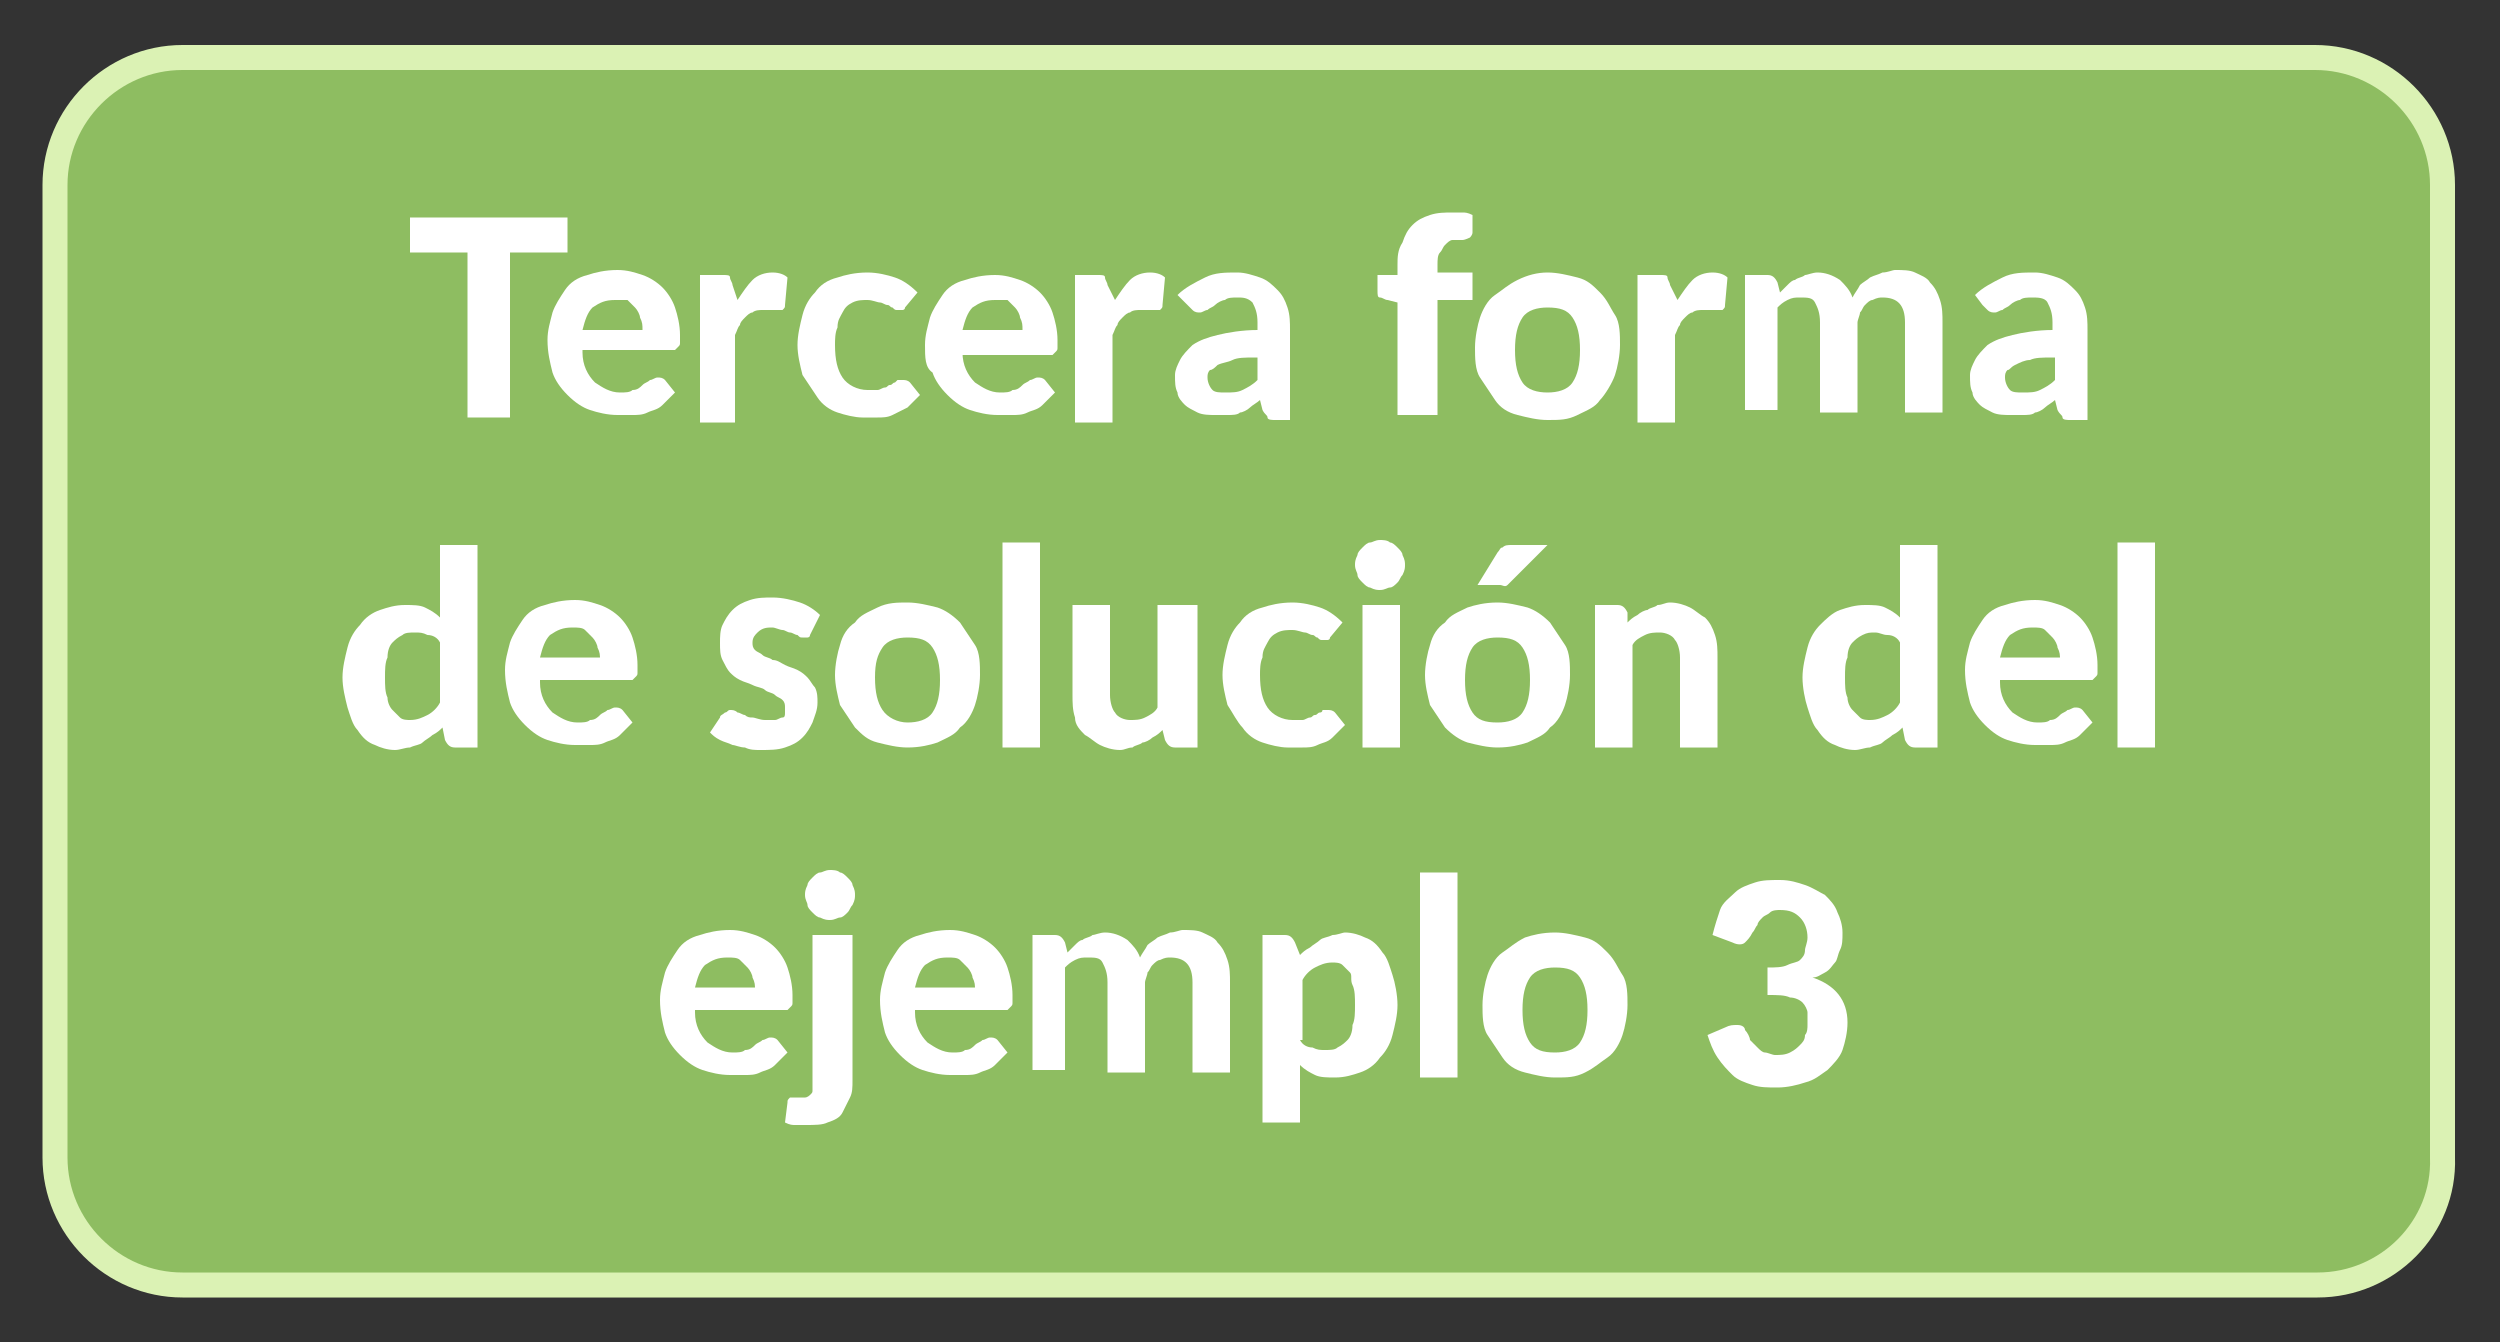 <?xml version="1.0" encoding="utf-8"?>
<!-- Generator: Adobe Illustrator 25.4.1, SVG Export Plug-In . SVG Version: 6.00 Build 0)  -->
<svg version="1.1" id="Layer_1" xmlns="http://www.w3.org/2000/svg" xmlns:xlink="http://www.w3.org/1999/xlink" x="0px" y="0px"
	 viewBox="0 0 100 53.7" style="enable-background:new 0 0 100 53.7;" xml:space="preserve">
<rect x="0" y="0" width="100" height="53.7" fill="#333333" stroke="none"/>
<style type="text/css">
	.st0{fill:#8EBD61;stroke:#DBF2B4;stroke-miterlimit:10;}
	.st1{enable-background:new    ;}
	.st2{fill:#FFFFFF;}
</style>
<path class="st0" d="M92.7,51.4H7.3c-2.8,0-5.1-2.3-5.1-5.1V7.4c0-2.8,2.3-5.1,5.1-5.1h85.3c2.8,0,5.1,2.3,5.1,5.1v38.9
	C97.8,49.1,95.5,51.4,92.7,51.4z"/>
<g class="st1">
	<path class="st2" d="M22.7,10.1h-2.3v6.6h-1.7v-6.6h-2.3V8.7h6.3V10.1z"/>
	<path class="st2" d="M23.3,14.1c0,0.5,0.2,0.9,0.5,1.2c0.3,0.2,0.6,0.4,1,0.4c0.2,0,0.4,0,0.5-0.1c0.2,0,0.3-0.1,0.4-0.2
		c0.1-0.1,0.2-0.1,0.3-0.2c0.1,0,0.2-0.1,0.3-0.1c0.1,0,0.2,0,0.3,0.1l0.4,0.5c-0.2,0.2-0.3,0.3-0.5,0.5s-0.4,0.2-0.6,0.3
		s-0.4,0.1-0.6,0.1c-0.2,0-0.4,0-0.6,0c-0.4,0-0.8-0.1-1.1-0.2c-0.3-0.1-0.6-0.3-0.9-0.6c-0.3-0.3-0.5-0.6-0.6-0.9
		c-0.1-0.4-0.2-0.8-0.2-1.3c0-0.4,0.1-0.7,0.2-1.1c0.1-0.3,0.3-0.6,0.5-0.9s0.5-0.5,0.9-0.6c0.3-0.1,0.7-0.2,1.2-0.2
		c0.4,0,0.7,0.1,1,0.2c0.3,0.1,0.6,0.3,0.8,0.5c0.2,0.2,0.4,0.5,0.5,0.8c0.1,0.3,0.2,0.7,0.2,1.1c0,0.1,0,0.2,0,0.3
		c0,0.1,0,0.1-0.1,0.2c0,0-0.1,0.1-0.1,0.1c0,0-0.1,0-0.2,0H23.3z M25.7,13.2c0-0.2,0-0.3-0.1-0.5c0-0.1-0.1-0.3-0.2-0.4
		s-0.2-0.2-0.3-0.3C25,12,24.8,12,24.6,12c-0.4,0-0.6,0.1-0.9,0.3c-0.2,0.2-0.3,0.5-0.4,0.9H25.7z"/>
	<path class="st2" d="M29.5,12c0.2-0.3,0.4-0.6,0.6-0.8c0.2-0.2,0.5-0.3,0.8-0.3c0.3,0,0.5,0.1,0.6,0.2l-0.1,1.1
		c0,0.1,0,0.1-0.1,0.2c0,0-0.1,0-0.2,0c-0.1,0-0.1,0-0.3,0c-0.1,0-0.2,0-0.3,0c-0.1,0-0.3,0-0.4,0.1c-0.1,0-0.2,0.1-0.3,0.2
		c-0.1,0.1-0.2,0.2-0.2,0.3c-0.1,0.1-0.1,0.2-0.2,0.4v3.5H28V11h0.9c0.2,0,0.3,0,0.3,0.1s0.1,0.2,0.1,0.3L29.5,12z"/>
	<path class="st2" d="M36.2,12.3c0,0.1-0.1,0.1-0.1,0.1s-0.1,0-0.2,0c-0.1,0-0.1,0-0.2-0.1c-0.1,0-0.1-0.1-0.2-0.1s-0.2-0.1-0.3-0.1
		s-0.3-0.1-0.5-0.1c-0.2,0-0.4,0-0.6,0.1c-0.2,0.1-0.3,0.2-0.4,0.4c-0.1,0.2-0.2,0.3-0.2,0.6c-0.1,0.2-0.1,0.5-0.1,0.7
		c0,0.6,0.1,1,0.3,1.3c0.2,0.3,0.6,0.5,1,0.5c0.1,0,0.3,0,0.4,0c0.1,0,0.2-0.1,0.3-0.1c0.1,0,0.1-0.1,0.2-0.1c0.1,0,0.1-0.1,0.2-0.1
		c0,0,0.1-0.1,0.1-0.1c0,0,0.1,0,0.2,0c0.1,0,0.2,0,0.3,0.1l0.4,0.5c-0.2,0.2-0.3,0.3-0.5,0.5c-0.2,0.1-0.4,0.2-0.6,0.3
		c-0.2,0.1-0.4,0.1-0.6,0.1s-0.4,0-0.6,0c-0.3,0-0.7-0.1-1-0.2c-0.3-0.1-0.6-0.3-0.8-0.6c-0.2-0.3-0.4-0.6-0.6-0.9
		c-0.1-0.4-0.2-0.8-0.2-1.2c0-0.4,0.1-0.8,0.2-1.2c0.1-0.4,0.3-0.7,0.5-0.9c0.2-0.3,0.5-0.5,0.9-0.6c0.3-0.1,0.7-0.2,1.2-0.2
		c0.4,0,0.8,0.1,1.1,0.2c0.3,0.1,0.6,0.3,0.9,0.6L36.2,12.3z"/>
	<path class="st2" d="M38.5,14.1c0,0.5,0.2,0.9,0.5,1.2c0.3,0.2,0.6,0.4,1,0.4c0.2,0,0.4,0,0.5-0.1c0.2,0,0.3-0.1,0.4-0.2
		c0.1-0.1,0.2-0.1,0.3-0.2c0.1,0,0.2-0.1,0.3-0.1c0.1,0,0.2,0,0.3,0.1l0.4,0.5c-0.2,0.2-0.3,0.3-0.5,0.5s-0.4,0.2-0.6,0.3
		s-0.4,0.1-0.6,0.1c-0.2,0-0.4,0-0.6,0c-0.4,0-0.8-0.1-1.1-0.2c-0.3-0.1-0.6-0.3-0.9-0.6c-0.3-0.3-0.5-0.6-0.6-0.9
		C37,14.7,37,14.3,37,13.8c0-0.4,0.1-0.7,0.2-1.1c0.1-0.3,0.3-0.6,0.5-0.9s0.5-0.5,0.9-0.6c0.3-0.1,0.7-0.2,1.2-0.2
		c0.4,0,0.7,0.1,1,0.2c0.3,0.1,0.6,0.3,0.8,0.5c0.2,0.2,0.4,0.5,0.5,0.8c0.1,0.3,0.2,0.7,0.2,1.1c0,0.1,0,0.2,0,0.3
		c0,0.1,0,0.1-0.1,0.2c0,0-0.1,0.1-0.1,0.1c0,0-0.1,0-0.2,0H38.5z M40.9,13.2c0-0.2,0-0.3-0.1-0.5c0-0.1-0.1-0.3-0.2-0.4
		s-0.2-0.2-0.3-0.3C40.1,12,39.9,12,39.8,12c-0.4,0-0.6,0.1-0.9,0.3c-0.2,0.2-0.3,0.5-0.4,0.9H40.9z"/>
	<path class="st2" d="M44.6,12c0.2-0.3,0.4-0.6,0.6-0.8c0.2-0.2,0.5-0.3,0.8-0.3c0.3,0,0.5,0.1,0.6,0.2l-0.1,1.1
		c0,0.1,0,0.1-0.1,0.2c0,0-0.1,0-0.2,0c-0.1,0-0.1,0-0.3,0c-0.1,0-0.2,0-0.3,0c-0.1,0-0.3,0-0.4,0.1c-0.1,0-0.2,0.1-0.3,0.2
		c-0.1,0.1-0.2,0.2-0.2,0.3c-0.1,0.1-0.1,0.2-0.2,0.4v3.5h-1.5V11h0.9c0.2,0,0.3,0,0.3,0.1s0.1,0.2,0.1,0.3L44.6,12z"/>
	<path class="st2" d="M47.1,11.8c0.3-0.3,0.7-0.5,1.1-0.7s0.8-0.2,1.3-0.2c0.3,0,0.6,0.1,0.9,0.2c0.3,0.1,0.5,0.3,0.7,0.5
		s0.3,0.4,0.4,0.7c0.1,0.3,0.1,0.6,0.1,0.9v3.6H51c-0.1,0-0.3,0-0.3-0.1s-0.1-0.1-0.2-0.3L50.4,16c-0.1,0.1-0.3,0.2-0.4,0.3
		c-0.1,0.1-0.3,0.2-0.4,0.2c-0.1,0.1-0.3,0.1-0.5,0.1c-0.2,0-0.3,0-0.5,0c-0.2,0-0.5,0-0.7-0.1c-0.2-0.1-0.4-0.2-0.5-0.3
		c-0.1-0.1-0.3-0.3-0.3-0.5c-0.1-0.2-0.1-0.4-0.1-0.7c0-0.2,0.1-0.4,0.2-0.6c0.1-0.2,0.3-0.4,0.5-0.6c0.3-0.2,0.6-0.3,1-0.4
		c0.4-0.1,1-0.2,1.6-0.2v-0.3c0-0.4-0.1-0.6-0.2-0.8c-0.2-0.2-0.4-0.2-0.6-0.2c-0.2,0-0.4,0-0.5,0.1c-0.1,0-0.3,0.1-0.4,0.2
		s-0.2,0.1-0.3,0.2c-0.1,0-0.2,0.1-0.3,0.1c-0.1,0-0.2,0-0.3-0.1c-0.1-0.1-0.1-0.1-0.2-0.2L47.1,11.8z M50.2,14.3
		c-0.4,0-0.7,0-0.9,0.1s-0.4,0.1-0.6,0.2c-0.1,0.1-0.2,0.2-0.3,0.2c-0.1,0.1-0.1,0.2-0.1,0.3c0,0.2,0.1,0.4,0.2,0.5s0.3,0.1,0.5,0.1
		c0.3,0,0.5,0,0.7-0.1s0.4-0.2,0.6-0.4V14.3z"/>
	<path class="st2" d="M55.9,16.7v-4.6L55.5,12c-0.1,0-0.2-0.1-0.3-0.1s-0.1-0.1-0.1-0.3v-0.6h0.8v-0.4c0-0.3,0-0.6,0.2-0.9
		c0.1-0.3,0.2-0.5,0.4-0.7c0.2-0.2,0.4-0.3,0.7-0.4c0.3-0.1,0.6-0.1,0.9-0.1c0.1,0,0.3,0,0.4,0s0.2,0,0.4,0.1l0,0.7
		c0,0.1-0.1,0.2-0.1,0.2s-0.2,0.1-0.3,0.1c-0.2,0-0.3,0-0.4,0c-0.1,0-0.2,0.1-0.3,0.2c-0.1,0.1-0.1,0.2-0.2,0.3s-0.1,0.3-0.1,0.5
		v0.3h1.4v1.1h-1.4v4.6H55.9z"/>
	<path class="st2" d="M61.9,10.9c0.4,0,0.8,0.1,1.2,0.2s0.6,0.3,0.9,0.6s0.4,0.6,0.6,0.9s0.2,0.8,0.2,1.2s-0.1,0.9-0.2,1.2
		S64.2,15.8,64,16c-0.2,0.3-0.5,0.4-0.9,0.6s-0.7,0.2-1.2,0.2c-0.4,0-0.8-0.1-1.2-0.2c-0.4-0.1-0.7-0.3-0.9-0.6
		c-0.2-0.3-0.4-0.6-0.6-0.9S59,14.3,59,13.9s0.1-0.9,0.2-1.2s0.3-0.7,0.6-0.9s0.5-0.4,0.9-0.6C61.1,11,61.5,10.9,61.9,10.9z
		 M61.9,15.7c0.4,0,0.8-0.1,1-0.4s0.3-0.7,0.3-1.3c0-0.6-0.1-1-0.3-1.3s-0.5-0.4-1-0.4c-0.4,0-0.8,0.1-1,0.4s-0.3,0.7-0.3,1.3
		c0,0.6,0.1,1,0.3,1.3S61.5,15.7,61.9,15.7z"/>
	<path class="st2" d="M67.1,12c0.2-0.3,0.4-0.6,0.6-0.8c0.2-0.2,0.5-0.3,0.8-0.3c0.3,0,0.5,0.1,0.6,0.2l-0.1,1.1
		c0,0.1,0,0.1-0.1,0.2c0,0-0.1,0-0.2,0c-0.1,0-0.1,0-0.3,0s-0.2,0-0.3,0c-0.1,0-0.3,0-0.4,0.1c-0.1,0-0.2,0.1-0.3,0.2
		c-0.1,0.1-0.2,0.2-0.2,0.3c-0.1,0.1-0.1,0.2-0.2,0.4v3.5h-1.5V11h0.9c0.2,0,0.3,0,0.3,0.1s0.1,0.2,0.1,0.3L67.1,12z"/>
	<path class="st2" d="M69.8,16.7V11h0.9c0.2,0,0.3,0.1,0.4,0.3l0.1,0.4c0.1-0.1,0.2-0.2,0.3-0.3s0.2-0.2,0.3-0.2
		c0.1-0.1,0.3-0.1,0.4-0.2c0.1,0,0.3-0.1,0.5-0.1c0.3,0,0.6,0.1,0.9,0.3c0.2,0.2,0.4,0.4,0.5,0.7c0.1-0.2,0.2-0.3,0.3-0.5
		c0.1-0.1,0.3-0.2,0.4-0.3c0.2-0.1,0.3-0.1,0.5-0.2c0.2,0,0.4-0.1,0.5-0.1c0.3,0,0.6,0,0.8,0.1c0.2,0.1,0.5,0.2,0.6,0.4
		c0.2,0.2,0.3,0.4,0.4,0.7s0.1,0.6,0.1,0.9v3.6h-1.5v-3.6c0-0.7-0.3-1-0.9-1c-0.1,0-0.2,0-0.4,0.1c-0.1,0-0.2,0.1-0.3,0.2
		c-0.1,0.1-0.1,0.2-0.2,0.3c0,0.1-0.1,0.3-0.1,0.4v3.6h-1.5v-3.6c0-0.4-0.1-0.6-0.2-0.8c-0.1-0.2-0.3-0.2-0.6-0.2
		c-0.2,0-0.3,0-0.5,0.1c-0.2,0.1-0.3,0.2-0.4,0.3v4.1H69.8z"/>
	<path class="st2" d="M79,11.8c0.3-0.3,0.7-0.5,1.1-0.7s0.8-0.2,1.3-0.2c0.3,0,0.6,0.1,0.9,0.2c0.3,0.1,0.5,0.3,0.7,0.5
		c0.2,0.2,0.3,0.4,0.4,0.7s0.1,0.6,0.1,0.9v3.6h-0.7c-0.1,0-0.3,0-0.3-0.1s-0.1-0.1-0.2-0.3L82.2,16c-0.1,0.1-0.3,0.2-0.4,0.3
		c-0.1,0.1-0.3,0.2-0.4,0.2c-0.1,0.1-0.3,0.1-0.5,0.1c-0.2,0-0.3,0-0.5,0c-0.2,0-0.5,0-0.7-0.1c-0.2-0.1-0.4-0.2-0.5-0.3
		c-0.1-0.1-0.3-0.3-0.3-0.5c-0.1-0.2-0.1-0.4-0.1-0.7c0-0.2,0.1-0.4,0.2-0.6s0.3-0.4,0.5-0.6c0.3-0.2,0.6-0.3,1-0.4
		c0.4-0.1,1-0.2,1.6-0.2v-0.3c0-0.4-0.1-0.6-0.2-0.8s-0.4-0.2-0.6-0.2c-0.2,0-0.4,0-0.5,0.1c-0.1,0-0.3,0.1-0.4,0.2
		s-0.2,0.1-0.3,0.2c-0.1,0-0.2,0.1-0.3,0.1c-0.1,0-0.2,0-0.3-0.1c-0.1-0.1-0.1-0.1-0.2-0.2L79,11.8z M82.1,14.3
		c-0.4,0-0.7,0-0.9,0.1c-0.2,0-0.4,0.1-0.6,0.2s-0.2,0.2-0.3,0.2c-0.1,0.1-0.1,0.2-0.1,0.3c0,0.2,0.1,0.4,0.2,0.5s0.3,0.1,0.5,0.1
		c0.3,0,0.5,0,0.7-0.1c0.2-0.1,0.4-0.2,0.6-0.4V14.3z"/>
	<path class="st2" d="M19.1,21.7v8.2h-0.9c-0.2,0-0.3-0.1-0.4-0.3l-0.1-0.5c-0.1,0.1-0.2,0.2-0.4,0.3c-0.1,0.1-0.3,0.2-0.4,0.3
		c-0.1,0.1-0.3,0.1-0.5,0.2c-0.2,0-0.4,0.1-0.6,0.1c-0.3,0-0.6-0.1-0.8-0.2c-0.3-0.1-0.5-0.3-0.7-0.6c-0.2-0.2-0.3-0.6-0.4-0.9
		c-0.1-0.4-0.2-0.8-0.2-1.2c0-0.4,0.1-0.8,0.2-1.2c0.1-0.4,0.3-0.7,0.5-0.9c0.2-0.3,0.5-0.5,0.8-0.6s0.6-0.2,1-0.2
		c0.3,0,0.6,0,0.8,0.1c0.2,0.1,0.4,0.2,0.6,0.4v-2.9H19.1z M17.6,25.7c-0.1-0.2-0.3-0.3-0.5-0.3c-0.2-0.1-0.3-0.1-0.5-0.1
		c-0.2,0-0.4,0-0.5,0.1c-0.2,0.1-0.3,0.2-0.4,0.3c-0.1,0.1-0.2,0.3-0.2,0.6c-0.1,0.2-0.1,0.5-0.1,0.8c0,0.3,0,0.6,0.1,0.8
		c0,0.2,0.1,0.4,0.2,0.5s0.2,0.2,0.3,0.3c0.1,0.1,0.3,0.1,0.4,0.1c0.3,0,0.5-0.1,0.7-0.2s0.4-0.3,0.5-0.5V25.7z"/>
	<path class="st2" d="M21.6,27.3c0,0.5,0.2,0.9,0.5,1.2c0.3,0.2,0.6,0.4,1,0.4c0.2,0,0.4,0,0.5-0.1c0.2,0,0.3-0.1,0.4-0.2
		c0.1-0.1,0.2-0.1,0.3-0.2c0.1,0,0.2-0.1,0.3-0.1c0.1,0,0.2,0,0.3,0.1l0.4,0.5c-0.2,0.2-0.3,0.3-0.5,0.5s-0.4,0.2-0.6,0.3
		s-0.4,0.1-0.6,0.1c-0.2,0-0.4,0-0.6,0c-0.4,0-0.8-0.1-1.1-0.2c-0.3-0.1-0.6-0.3-0.9-0.6c-0.3-0.3-0.5-0.6-0.6-0.9
		c-0.1-0.4-0.2-0.8-0.2-1.3c0-0.4,0.1-0.7,0.2-1.1c0.1-0.3,0.3-0.6,0.5-0.9s0.5-0.5,0.9-0.6c0.3-0.1,0.7-0.2,1.2-0.2
		c0.4,0,0.7,0.1,1,0.2c0.3,0.1,0.6,0.3,0.8,0.5c0.2,0.2,0.4,0.5,0.5,0.8c0.1,0.3,0.2,0.7,0.2,1.1c0,0.1,0,0.2,0,0.3
		c0,0.1,0,0.1-0.1,0.2c0,0-0.1,0.1-0.1,0.1c0,0-0.1,0-0.2,0H21.6z M24,26.4c0-0.2,0-0.3-0.1-0.5c0-0.1-0.1-0.3-0.2-0.4
		s-0.2-0.2-0.3-0.3c-0.1-0.1-0.3-0.1-0.5-0.1c-0.4,0-0.6,0.1-0.9,0.3c-0.2,0.2-0.3,0.5-0.4,0.9H24z"/>
	<path class="st2" d="M32.4,25.4c0,0.1-0.1,0.1-0.1,0.1c0,0-0.1,0-0.2,0s-0.1,0-0.2-0.1c-0.1,0-0.2-0.1-0.3-0.1
		c-0.1,0-0.2-0.1-0.3-0.1c-0.1,0-0.3-0.1-0.4-0.1c-0.2,0-0.4,0-0.6,0.2c-0.1,0.1-0.2,0.2-0.2,0.4c0,0.1,0,0.2,0.1,0.3
		s0.2,0.1,0.3,0.2c0.1,0.1,0.3,0.1,0.4,0.2c0.2,0,0.3,0.1,0.5,0.2s0.3,0.1,0.5,0.2s0.3,0.2,0.4,0.3s0.2,0.3,0.3,0.4
		c0.1,0.2,0.1,0.4,0.1,0.6c0,0.3-0.1,0.5-0.2,0.8c-0.1,0.2-0.2,0.4-0.4,0.6c-0.2,0.2-0.4,0.3-0.7,0.4c-0.3,0.1-0.6,0.1-1,0.1
		c-0.2,0-0.4,0-0.6-0.1c-0.2,0-0.4-0.1-0.5-0.1c-0.2-0.1-0.3-0.1-0.5-0.2c-0.2-0.1-0.3-0.2-0.4-0.3l0.4-0.6c0-0.1,0.1-0.1,0.2-0.2
		c0.1,0,0.1-0.1,0.2-0.1c0.1,0,0.2,0,0.3,0.1c0.1,0,0.2,0.1,0.3,0.1c0.1,0.1,0.2,0.1,0.3,0.1c0.1,0,0.3,0.1,0.5,0.1
		c0.1,0,0.3,0,0.4,0c0.1,0,0.2-0.1,0.3-0.1s0.1-0.1,0.1-0.2c0-0.1,0-0.1,0-0.2c0-0.1,0-0.2-0.1-0.3c-0.1-0.1-0.2-0.1-0.3-0.2
		s-0.3-0.1-0.4-0.2s-0.3-0.1-0.5-0.2s-0.3-0.1-0.5-0.2c-0.2-0.1-0.3-0.2-0.4-0.3s-0.2-0.3-0.3-0.5c-0.1-0.2-0.1-0.4-0.1-0.7
		c0-0.2,0-0.5,0.1-0.7c0.1-0.2,0.2-0.4,0.4-0.6c0.2-0.2,0.4-0.3,0.7-0.4c0.3-0.1,0.6-0.1,0.9-0.1c0.4,0,0.8,0.1,1.1,0.2
		s0.6,0.3,0.8,0.5L32.4,25.4z"/>
	<path class="st2" d="M36.3,24.1c0.4,0,0.8,0.1,1.2,0.2c0.3,0.1,0.6,0.3,0.9,0.6c0.2,0.3,0.4,0.6,0.6,0.9s0.2,0.8,0.2,1.2
		s-0.1,0.9-0.2,1.2s-0.3,0.7-0.6,0.9c-0.2,0.3-0.5,0.4-0.9,0.6c-0.3,0.1-0.7,0.2-1.2,0.2c-0.4,0-0.8-0.1-1.2-0.2s-0.6-0.3-0.9-0.6
		c-0.2-0.3-0.4-0.6-0.6-0.9c-0.1-0.4-0.2-0.8-0.2-1.2s0.1-0.9,0.2-1.2c0.1-0.4,0.3-0.7,0.6-0.9c0.2-0.3,0.5-0.4,0.9-0.6
		S35.9,24.1,36.3,24.1z M36.3,28.9c0.4,0,0.8-0.1,1-0.4s0.3-0.7,0.3-1.3c0-0.6-0.1-1-0.3-1.3s-0.5-0.4-1-0.4c-0.4,0-0.8,0.1-1,0.4
		S35,26.5,35,27.1c0,0.6,0.1,1,0.3,1.3S35.9,28.9,36.3,28.9z"/>
	<path class="st2" d="M41.6,21.7v8.2h-1.5v-8.2H41.6z"/>
	<path class="st2" d="M47.9,24.2v5.7h-0.9c-0.2,0-0.3-0.1-0.4-0.3l-0.1-0.4c-0.1,0.1-0.2,0.2-0.4,0.3c-0.1,0.1-0.3,0.2-0.4,0.2
		c-0.1,0.1-0.3,0.1-0.4,0.2c-0.2,0-0.3,0.1-0.5,0.1c-0.3,0-0.6-0.1-0.8-0.2c-0.2-0.1-0.4-0.3-0.6-0.4C43.2,29.2,43,29,43,28.7
		c-0.1-0.3-0.1-0.6-0.1-0.9v-3.6h1.5v3.6c0,0.3,0.1,0.6,0.2,0.7c0.1,0.2,0.4,0.3,0.6,0.3c0.2,0,0.4,0,0.6-0.1s0.4-0.2,0.5-0.4v-4.1
		H47.9z"/>
	<path class="st2" d="M53.2,25.5c0,0.1-0.1,0.1-0.1,0.1s-0.1,0-0.2,0c-0.1,0-0.1,0-0.2-0.1c-0.1,0-0.1-0.1-0.2-0.1s-0.2-0.1-0.3-0.1
		s-0.3-0.1-0.5-0.1c-0.2,0-0.4,0-0.6,0.1c-0.2,0.1-0.3,0.2-0.4,0.4c-0.1,0.2-0.2,0.3-0.2,0.6c-0.1,0.2-0.1,0.5-0.1,0.7
		c0,0.6,0.1,1,0.3,1.3c0.2,0.3,0.6,0.5,1,0.5c0.1,0,0.3,0,0.4,0c0.1,0,0.2-0.1,0.3-0.1c0.1,0,0.1-0.1,0.2-0.1c0.1,0,0.1-0.1,0.2-0.1
		s0.1-0.1,0.1-0.1s0.1,0,0.2,0c0.1,0,0.2,0,0.3,0.1l0.4,0.5c-0.2,0.2-0.3,0.3-0.5,0.5s-0.4,0.2-0.6,0.3s-0.4,0.1-0.6,0.1
		c-0.2,0-0.4,0-0.6,0c-0.3,0-0.7-0.1-1-0.2c-0.3-0.1-0.6-0.3-0.8-0.6c-0.2-0.2-0.4-0.6-0.6-0.9c-0.1-0.4-0.2-0.8-0.2-1.2
		c0-0.4,0.1-0.8,0.2-1.2c0.1-0.4,0.3-0.7,0.5-0.9c0.2-0.3,0.5-0.5,0.9-0.6c0.3-0.1,0.7-0.2,1.2-0.2c0.4,0,0.8,0.1,1.1,0.2
		c0.3,0.1,0.6,0.3,0.9,0.6L53.2,25.5z"/>
	<path class="st2" d="M56.2,22.6c0,0.1,0,0.2-0.1,0.4c-0.1,0.1-0.1,0.2-0.2,0.3c-0.1,0.1-0.2,0.2-0.3,0.2c-0.1,0-0.2,0.1-0.4,0.1
		c-0.1,0-0.2,0-0.4-0.1c-0.1,0-0.2-0.1-0.3-0.2c-0.1-0.1-0.2-0.2-0.2-0.3c0-0.1-0.1-0.2-0.1-0.4c0-0.1,0-0.2,0.1-0.4
		c0-0.1,0.1-0.2,0.2-0.3c0.1-0.1,0.2-0.2,0.3-0.2c0.1,0,0.2-0.1,0.4-0.1c0.1,0,0.3,0,0.4,0.1c0.1,0,0.2,0.1,0.3,0.2s0.2,0.2,0.2,0.3
		C56.2,22.4,56.2,22.5,56.2,22.6z M56,24.2v5.7h-1.5v-5.7H56z"/>
	<path class="st2" d="M59.9,24.1c0.4,0,0.8,0.1,1.2,0.2c0.3,0.1,0.6,0.3,0.9,0.6c0.2,0.3,0.4,0.6,0.6,0.9s0.2,0.8,0.2,1.2
		s-0.1,0.9-0.2,1.2s-0.3,0.7-0.6,0.9c-0.2,0.3-0.5,0.4-0.9,0.6c-0.3,0.1-0.7,0.2-1.2,0.2c-0.4,0-0.8-0.1-1.2-0.2
		c-0.3-0.1-0.6-0.3-0.9-0.6c-0.2-0.3-0.4-0.6-0.6-0.9c-0.1-0.4-0.2-0.8-0.2-1.2s0.1-0.9,0.2-1.2c0.1-0.4,0.3-0.7,0.6-0.9
		c0.2-0.3,0.5-0.4,0.9-0.6C59,24.2,59.4,24.1,59.9,24.1z M59.9,28.9c0.4,0,0.8-0.1,1-0.4s0.3-0.7,0.3-1.3c0-0.6-0.1-1-0.3-1.3
		s-0.5-0.4-1-0.4c-0.4,0-0.8,0.1-1,0.4s-0.3,0.7-0.3,1.3c0,0.6,0.1,1,0.3,1.3S59.4,28.9,59.9,28.9z M61.9,21.8l-1.4,1.4
		c-0.1,0.1-0.1,0.1-0.2,0.2s-0.2,0-0.3,0h-0.9l0.8-1.3c0.1-0.1,0.1-0.2,0.2-0.2c0.1-0.1,0.2-0.1,0.4-0.1H61.9z"/>
	<path class="st2" d="M65.1,24.9c0.1-0.1,0.2-0.2,0.4-0.3c0.1-0.1,0.3-0.2,0.4-0.2c0.1-0.1,0.3-0.1,0.4-0.2c0.2,0,0.3-0.1,0.5-0.1
		c0.3,0,0.6,0.1,0.8,0.2s0.4,0.3,0.6,0.4c0.2,0.2,0.3,0.4,0.4,0.7c0.1,0.3,0.1,0.6,0.1,0.9v3.6h-1.5v-3.6c0-0.3-0.1-0.6-0.2-0.7
		c-0.1-0.2-0.4-0.3-0.6-0.3c-0.2,0-0.4,0-0.6,0.1c-0.2,0.1-0.4,0.2-0.5,0.4v4.1h-1.5v-5.7h0.9c0.2,0,0.3,0.1,0.4,0.3L65.1,24.9z"/>
	<path class="st2" d="M77.5,21.7v8.2h-0.9c-0.2,0-0.3-0.1-0.4-0.3l-0.1-0.5c-0.1,0.1-0.2,0.2-0.4,0.3c-0.1,0.1-0.3,0.2-0.4,0.3
		s-0.3,0.1-0.5,0.2c-0.2,0-0.4,0.1-0.6,0.1c-0.3,0-0.6-0.1-0.8-0.2c-0.3-0.1-0.5-0.3-0.7-0.6c-0.2-0.2-0.3-0.6-0.4-0.9
		s-0.2-0.8-0.2-1.2c0-0.4,0.1-0.8,0.2-1.2s0.3-0.7,0.5-0.9s0.5-0.5,0.8-0.6s0.6-0.2,1-0.2c0.3,0,0.6,0,0.8,0.1
		c0.2,0.1,0.4,0.2,0.6,0.4v-2.9H77.5z M76,25.7c-0.1-0.2-0.3-0.3-0.5-0.3s-0.3-0.1-0.5-0.1c-0.2,0-0.3,0-0.5,0.1
		c-0.2,0.1-0.3,0.2-0.4,0.3s-0.2,0.3-0.2,0.6c-0.1,0.2-0.1,0.5-0.1,0.8c0,0.3,0,0.6,0.1,0.8c0,0.2,0.1,0.4,0.2,0.5s0.2,0.2,0.3,0.3
		s0.3,0.1,0.4,0.1c0.3,0,0.5-0.1,0.7-0.2s0.4-0.3,0.5-0.5V25.7z"/>
	<path class="st2" d="M80,27.3c0,0.5,0.2,0.9,0.5,1.2c0.3,0.2,0.6,0.4,1,0.4c0.2,0,0.4,0,0.5-0.1c0.2,0,0.3-0.1,0.4-0.2
		c0.1-0.1,0.2-0.1,0.3-0.2c0.1,0,0.2-0.1,0.3-0.1c0.1,0,0.2,0,0.3,0.1l0.4,0.5c-0.2,0.2-0.3,0.3-0.5,0.5s-0.4,0.2-0.6,0.3
		s-0.4,0.1-0.6,0.1c-0.2,0-0.4,0-0.6,0c-0.4,0-0.8-0.1-1.1-0.2c-0.3-0.1-0.6-0.3-0.9-0.6s-0.5-0.6-0.6-0.9c-0.1-0.4-0.2-0.8-0.2-1.3
		c0-0.4,0.1-0.7,0.2-1.1c0.1-0.3,0.3-0.6,0.5-0.9s0.5-0.5,0.9-0.6c0.3-0.1,0.7-0.2,1.2-0.2c0.4,0,0.7,0.1,1,0.2
		c0.3,0.1,0.6,0.3,0.8,0.5s0.4,0.5,0.5,0.8c0.1,0.3,0.2,0.7,0.2,1.1c0,0.1,0,0.2,0,0.3c0,0.1,0,0.1-0.1,0.2s-0.1,0.1-0.1,0.1
		s-0.1,0-0.2,0H80z M82.4,26.4c0-0.2,0-0.3-0.1-0.5c0-0.1-0.1-0.3-0.2-0.4s-0.2-0.2-0.3-0.3c-0.1-0.1-0.3-0.1-0.5-0.1
		c-0.4,0-0.6,0.1-0.9,0.3c-0.2,0.2-0.3,0.5-0.4,0.9H82.4z"/>
	<path class="st2" d="M86.2,21.7v8.2h-1.5v-8.2H86.2z"/>
	<path class="st2" d="M27.8,40.5c0,0.5,0.2,0.9,0.5,1.2c0.3,0.2,0.6,0.4,1,0.4c0.2,0,0.4,0,0.5-0.1c0.2,0,0.3-0.1,0.4-0.2
		c0.1-0.1,0.2-0.1,0.3-0.2c0.1,0,0.2-0.1,0.3-0.1c0.1,0,0.2,0,0.3,0.1l0.4,0.5c-0.2,0.2-0.3,0.3-0.5,0.5s-0.4,0.2-0.6,0.3
		s-0.4,0.1-0.6,0.1c-0.2,0-0.4,0-0.6,0c-0.4,0-0.8-0.1-1.1-0.2c-0.3-0.1-0.6-0.3-0.9-0.6c-0.3-0.3-0.5-0.6-0.6-0.9
		c-0.1-0.4-0.2-0.8-0.2-1.3c0-0.4,0.1-0.7,0.2-1.1c0.1-0.3,0.3-0.6,0.5-0.9s0.5-0.5,0.9-0.6c0.3-0.1,0.7-0.2,1.2-0.2
		c0.4,0,0.7,0.1,1,0.2c0.3,0.1,0.6,0.3,0.8,0.5c0.2,0.2,0.4,0.5,0.5,0.8c0.1,0.3,0.2,0.7,0.2,1.1c0,0.1,0,0.2,0,0.3
		c0,0.1,0,0.1-0.1,0.2c0,0-0.1,0.1-0.1,0.1c0,0-0.1,0-0.2,0H27.8z M30.2,39.6c0-0.2,0-0.3-0.1-0.5c0-0.1-0.1-0.3-0.2-0.4
		s-0.2-0.2-0.3-0.3c-0.1-0.1-0.3-0.1-0.5-0.1c-0.4,0-0.6,0.1-0.9,0.3c-0.2,0.2-0.3,0.5-0.4,0.9H30.2z"/>
	<path class="st2" d="M34.1,37.4v5.8c0,0.3,0,0.5-0.1,0.7s-0.2,0.4-0.3,0.6c-0.1,0.2-0.3,0.3-0.6,0.4c-0.2,0.1-0.5,0.1-0.9,0.1
		c-0.1,0-0.3,0-0.4,0c-0.1,0-0.2,0-0.4-0.1l0.1-0.8c0-0.1,0-0.1,0.1-0.2c0,0,0.1,0,0.3,0s0.2,0,0.3,0c0.1,0,0.2-0.1,0.2-0.1
		c0.1-0.1,0.1-0.1,0.1-0.2c0-0.1,0-0.2,0-0.4v-5.8H34.1z M34.2,35.8c0,0.1,0,0.2-0.1,0.4c-0.1,0.1-0.1,0.2-0.2,0.3
		c-0.1,0.1-0.2,0.2-0.3,0.2c-0.1,0-0.2,0.1-0.4,0.1c-0.1,0-0.2,0-0.4-0.1c-0.1,0-0.2-0.1-0.3-0.2c-0.1-0.1-0.2-0.2-0.2-0.3
		c0-0.1-0.1-0.2-0.1-0.4c0-0.1,0-0.2,0.1-0.4c0-0.1,0.1-0.2,0.2-0.3c0.1-0.1,0.2-0.2,0.3-0.2c0.1,0,0.2-0.1,0.4-0.1
		c0.1,0,0.3,0,0.4,0.1c0.1,0,0.2,0.1,0.3,0.2c0.1,0.1,0.2,0.2,0.2,0.3C34.2,35.6,34.2,35.7,34.2,35.8z"/>
	<path class="st2" d="M36.6,40.5c0,0.5,0.2,0.9,0.5,1.2c0.3,0.2,0.6,0.4,1,0.4c0.2,0,0.4,0,0.5-0.1c0.2,0,0.3-0.1,0.4-0.2
		c0.1-0.1,0.2-0.1,0.3-0.2c0.1,0,0.2-0.1,0.3-0.1c0.1,0,0.2,0,0.3,0.1l0.4,0.5c-0.2,0.2-0.3,0.3-0.5,0.5s-0.4,0.2-0.6,0.3
		s-0.4,0.1-0.6,0.1c-0.2,0-0.4,0-0.6,0c-0.4,0-0.8-0.1-1.1-0.2c-0.3-0.1-0.6-0.3-0.9-0.6c-0.3-0.3-0.5-0.6-0.6-0.9
		c-0.1-0.4-0.2-0.8-0.2-1.3c0-0.4,0.1-0.7,0.2-1.1c0.1-0.3,0.3-0.6,0.5-0.9s0.5-0.5,0.9-0.6c0.3-0.1,0.7-0.2,1.2-0.2
		c0.4,0,0.7,0.1,1,0.2c0.3,0.1,0.6,0.3,0.8,0.5c0.2,0.2,0.4,0.5,0.5,0.8c0.1,0.3,0.2,0.7,0.2,1.1c0,0.1,0,0.2,0,0.3
		c0,0.1,0,0.1-0.1,0.2c0,0-0.1,0.1-0.1,0.1c0,0-0.1,0-0.2,0H36.6z M39,39.6c0-0.2,0-0.3-0.1-0.5c0-0.1-0.1-0.3-0.2-0.4
		s-0.2-0.2-0.3-0.3c-0.1-0.1-0.3-0.1-0.5-0.1c-0.4,0-0.6,0.1-0.9,0.3c-0.2,0.2-0.3,0.5-0.4,0.9H39z"/>
	<path class="st2" d="M41.3,43.1v-5.7h0.9c0.2,0,0.3,0.1,0.4,0.3l0.1,0.4c0.1-0.1,0.2-0.2,0.3-0.3s0.2-0.2,0.3-0.2
		c0.1-0.1,0.3-0.1,0.4-0.2c0.1,0,0.3-0.1,0.5-0.1c0.3,0,0.6,0.1,0.9,0.3c0.2,0.2,0.4,0.4,0.5,0.7c0.1-0.2,0.2-0.3,0.3-0.5
		c0.1-0.1,0.3-0.2,0.4-0.3c0.2-0.1,0.3-0.1,0.5-0.2c0.2,0,0.4-0.1,0.5-0.1c0.3,0,0.6,0,0.8,0.1c0.2,0.1,0.5,0.2,0.6,0.4
		c0.2,0.2,0.3,0.4,0.4,0.7c0.1,0.3,0.1,0.6,0.1,0.9v3.6h-1.5v-3.6c0-0.7-0.3-1-0.9-1c-0.1,0-0.2,0-0.4,0.1c-0.1,0-0.2,0.1-0.3,0.2
		c-0.1,0.1-0.1,0.2-0.2,0.3c0,0.1-0.1,0.3-0.1,0.4v3.6h-1.5v-3.6c0-0.4-0.1-0.6-0.2-0.8c-0.1-0.2-0.3-0.2-0.6-0.2
		c-0.2,0-0.3,0-0.5,0.1c-0.2,0.1-0.3,0.2-0.4,0.3v4.1H41.3z"/>
	<path class="st2" d="M52,38.2c0.1-0.1,0.2-0.2,0.4-0.3c0.1-0.1,0.3-0.2,0.4-0.3s0.3-0.1,0.5-0.2c0.2,0,0.4-0.1,0.5-0.1
		c0.3,0,0.6,0.1,0.8,0.2c0.3,0.1,0.5,0.3,0.7,0.6c0.2,0.2,0.3,0.6,0.4,0.9s0.2,0.8,0.2,1.2c0,0.4-0.1,0.8-0.2,1.2
		c-0.1,0.4-0.3,0.7-0.5,0.9c-0.2,0.3-0.5,0.5-0.8,0.6c-0.3,0.1-0.6,0.2-1,0.2c-0.3,0-0.6,0-0.8-0.1c-0.2-0.1-0.4-0.2-0.6-0.4v2.3
		h-1.5v-7.5h0.9c0.2,0,0.3,0.1,0.4,0.3L52,38.2z M52,41.6c0.1,0.2,0.3,0.3,0.5,0.3c0.2,0.1,0.3,0.1,0.5,0.1c0.2,0,0.4,0,0.5-0.1
		c0.2-0.1,0.3-0.2,0.4-0.3s0.2-0.3,0.2-0.6c0.1-0.2,0.1-0.5,0.1-0.8c0-0.3,0-0.6-0.1-0.8S54.1,39,54,38.9s-0.2-0.2-0.3-0.3
		s-0.3-0.1-0.4-0.1c-0.3,0-0.5,0.1-0.7,0.2s-0.4,0.3-0.5,0.5V41.6z"/>
	<path class="st2" d="M58.3,34.9v8.2h-1.5v-8.2H58.3z"/>
	<path class="st2" d="M62.2,37.3c0.4,0,0.8,0.1,1.2,0.2s0.6,0.3,0.9,0.6s0.4,0.6,0.6,0.9s0.2,0.8,0.2,1.2s-0.1,0.9-0.2,1.2
		s-0.3,0.7-0.6,0.9s-0.5,0.4-0.9,0.6s-0.7,0.2-1.2,0.2c-0.4,0-0.8-0.1-1.2-0.2c-0.4-0.1-0.7-0.3-0.9-0.6s-0.4-0.6-0.6-0.9
		s-0.2-0.8-0.2-1.2s0.1-0.9,0.2-1.2s0.3-0.7,0.6-0.9s0.5-0.4,0.9-0.6C61.3,37.4,61.7,37.3,62.2,37.3z M62.2,42.1
		c0.4,0,0.8-0.1,1-0.4s0.3-0.7,0.3-1.3c0-0.6-0.1-1-0.3-1.3s-0.5-0.4-1-0.4c-0.4,0-0.8,0.1-1,0.4s-0.3,0.7-0.3,1.3
		c0,0.6,0.1,1,0.3,1.3S61.7,42.1,62.2,42.1z"/>
	<path class="st2" d="M68.5,37.4c0.1-0.4,0.2-0.7,0.3-1s0.4-0.5,0.6-0.7s0.5-0.3,0.8-0.4c0.3-0.1,0.6-0.1,1-0.1c0.4,0,0.7,0.1,1,0.2
		c0.3,0.1,0.6,0.3,0.8,0.4c0.2,0.2,0.4,0.4,0.5,0.7c0.1,0.2,0.2,0.5,0.2,0.8c0,0.3,0,0.5-0.1,0.7c-0.1,0.2-0.1,0.4-0.2,0.5
		c-0.1,0.1-0.2,0.3-0.4,0.4c-0.2,0.1-0.3,0.2-0.5,0.2c0.9,0.3,1.4,0.9,1.4,1.8c0,0.4-0.1,0.8-0.2,1.1s-0.4,0.6-0.6,0.8
		c-0.3,0.2-0.5,0.4-0.9,0.5c-0.3,0.1-0.7,0.2-1.1,0.2c-0.4,0-0.7,0-1-0.1s-0.6-0.2-0.8-0.4c-0.2-0.2-0.4-0.4-0.6-0.7
		s-0.3-0.6-0.4-0.9l0.7-0.3c0.2-0.1,0.3-0.1,0.5-0.1c0.2,0,0.3,0.1,0.3,0.2c0.1,0.1,0.2,0.3,0.2,0.4c0.1,0.1,0.2,0.2,0.3,0.3
		c0.1,0.1,0.2,0.2,0.3,0.2s0.3,0.1,0.4,0.1c0.2,0,0.4,0,0.6-0.1c0.2-0.1,0.3-0.2,0.4-0.3c0.1-0.1,0.2-0.2,0.2-0.4
		c0.1-0.1,0.1-0.3,0.1-0.4c0-0.2,0-0.3,0-0.5c0-0.1-0.1-0.3-0.2-0.4s-0.3-0.2-0.5-0.2c-0.2-0.1-0.5-0.1-0.9-0.1v-1.1
		c0.3,0,0.6,0,0.8-0.1c0.2-0.1,0.4-0.1,0.5-0.2c0.1-0.1,0.2-0.2,0.2-0.4c0-0.1,0.1-0.3,0.1-0.5c0-0.3-0.1-0.6-0.3-0.8
		c-0.2-0.2-0.4-0.3-0.8-0.3c-0.1,0-0.3,0-0.4,0.1s-0.2,0.1-0.3,0.2c-0.1,0.1-0.2,0.2-0.2,0.3c-0.1,0.1-0.1,0.2-0.2,0.3
		c-0.1,0.2-0.2,0.3-0.3,0.4s-0.3,0.1-0.5,0L68.5,37.4z"/>
</g>
</svg>
